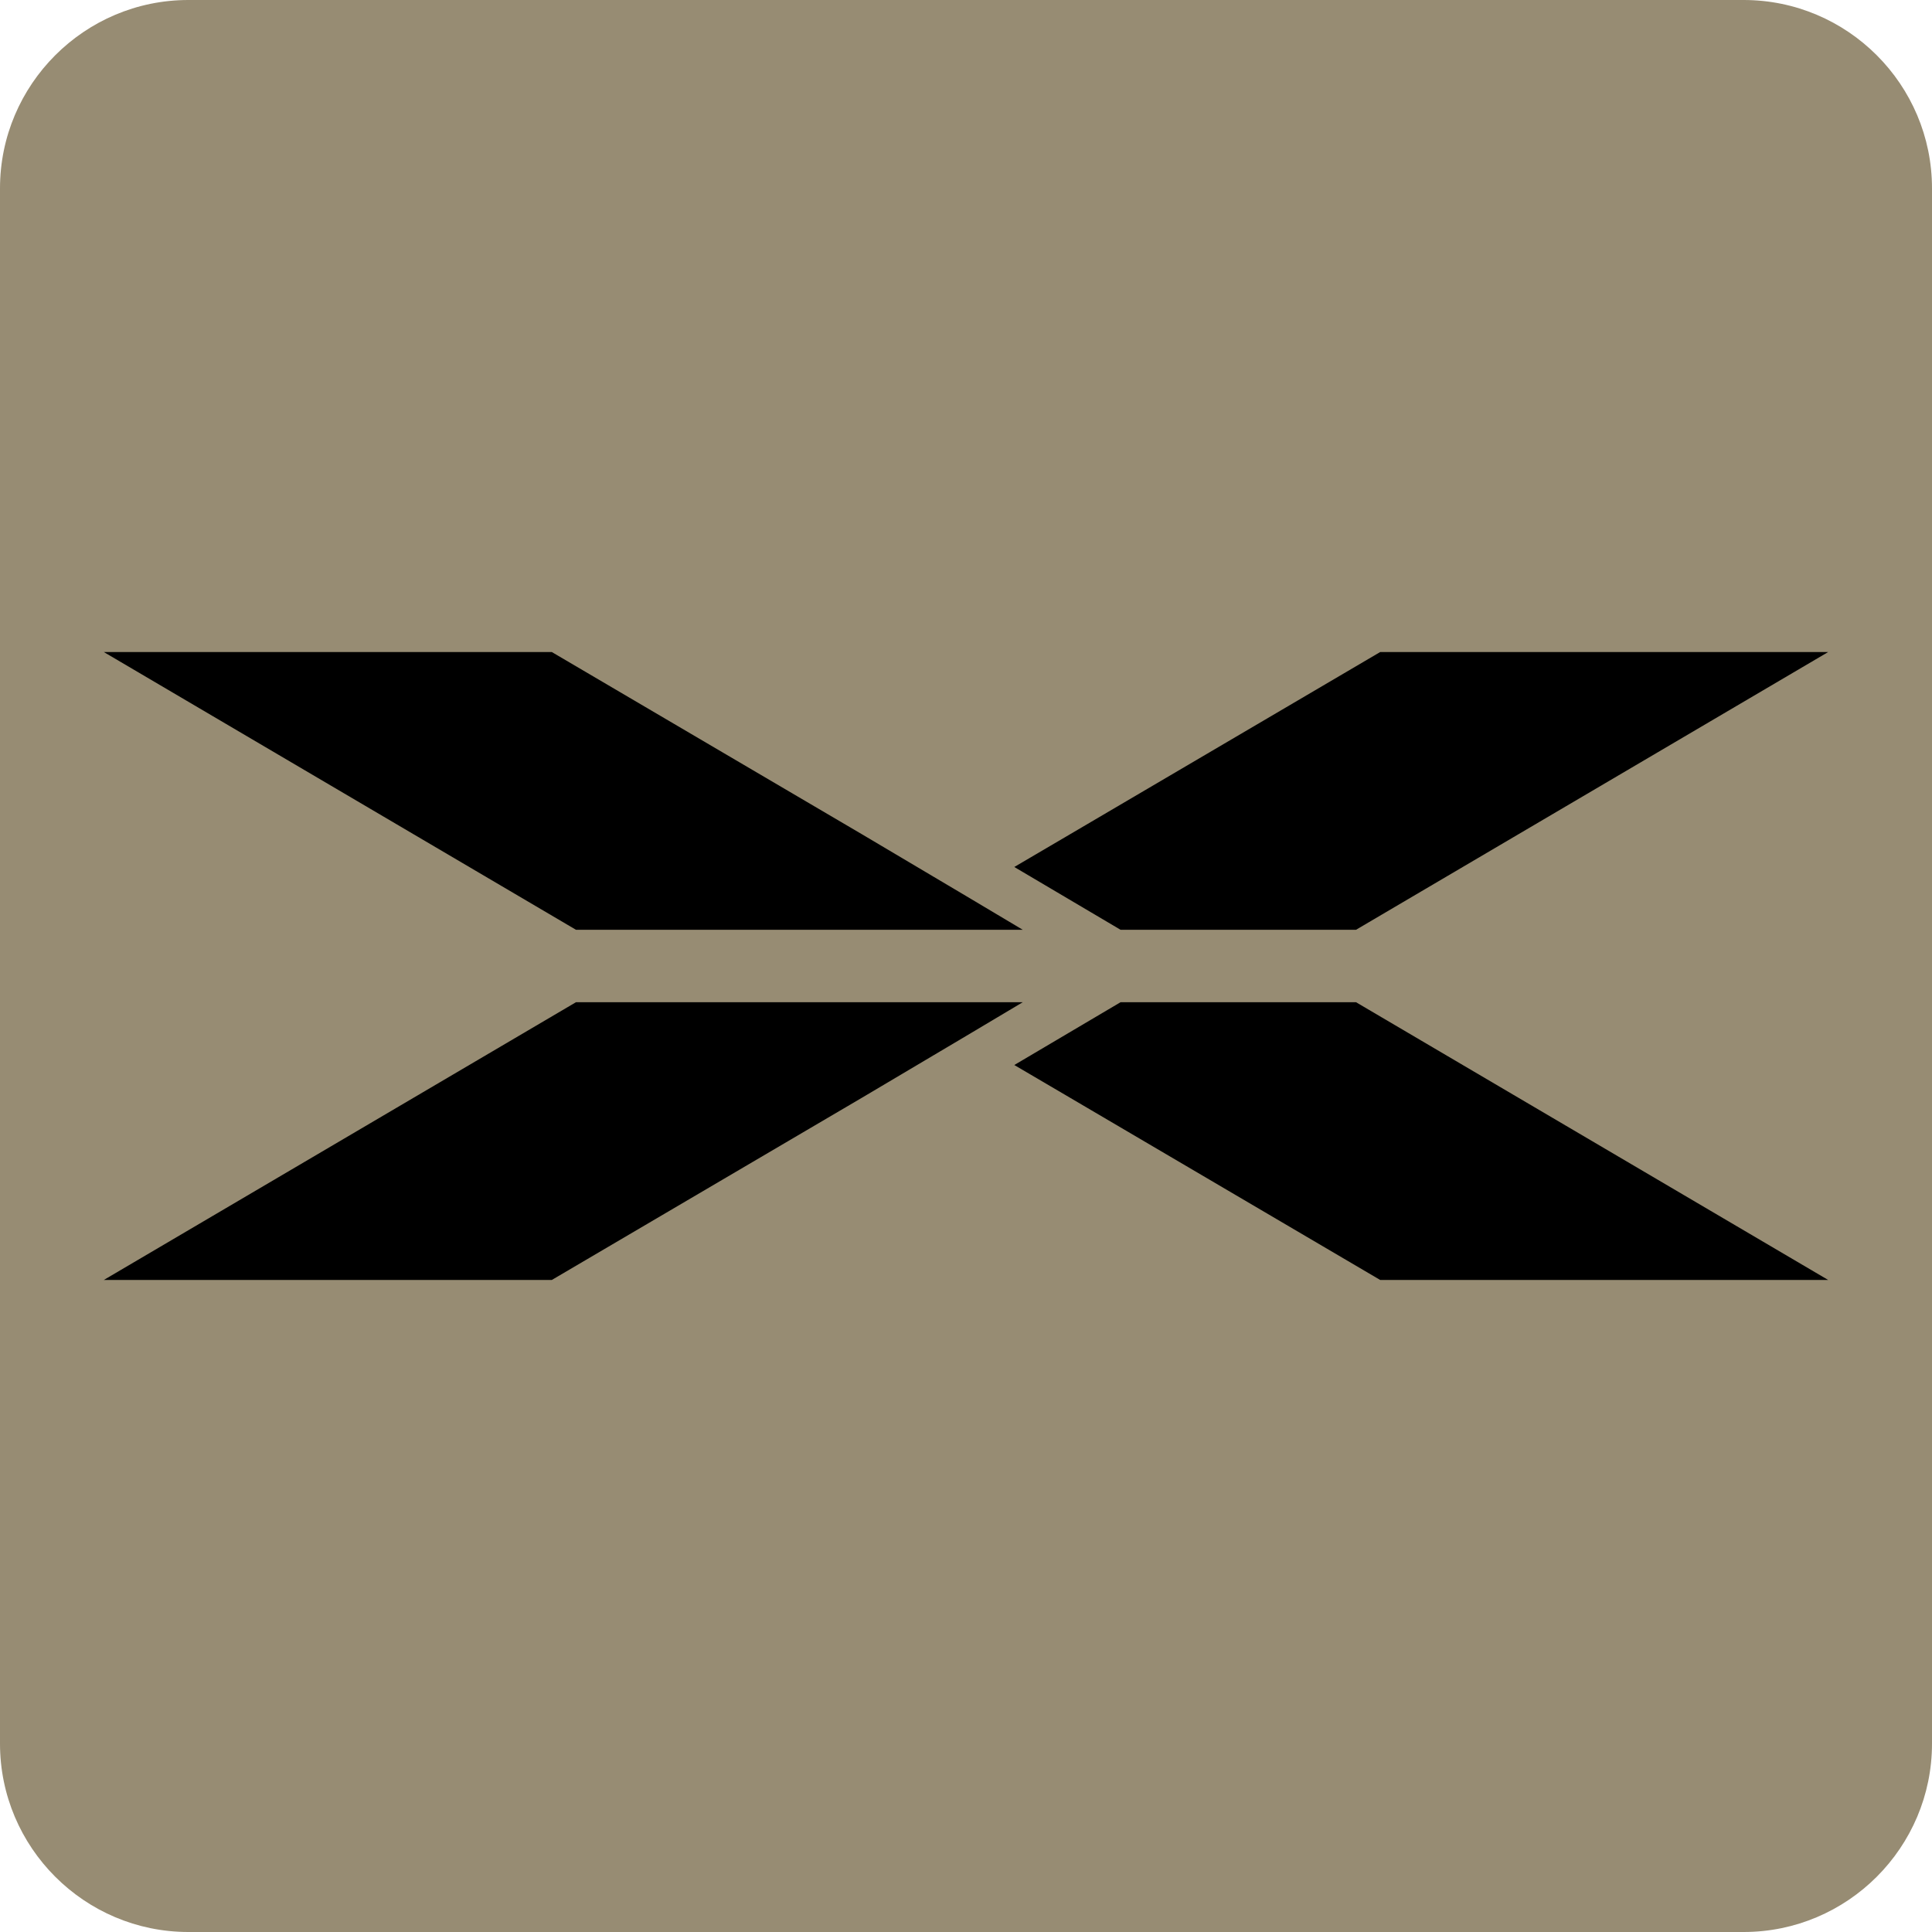 <?xml version="1.0" encoding="utf-8"?>
<!-- Generator: Adobe Illustrator 24.3.0, SVG Export Plug-In . SVG Version: 6.00 Build 0)  -->
<svg version="1.1" id="Layer_1" xmlns="http://www.w3.org/2000/svg" xmlns:xlink="http://www.w3.org/1999/xlink" x="0px" y="0px"
	 viewBox="0 0 16 16" style="enable-background:new 0 0 16 16;" xml:space="preserve">
<style type="text/css">
	.st0{fill:#978C73;}
</style>
<path class="st0" d="M14.44,16H1.56C0.7,16,0,15.3,0,14.44V1.56C0,0.7,0.7,0,1.56,0h12.88C15.3,0,16,0.7,16,1.56v12.88
	C16,15.3,15.3,16,14.44,16z"/>
<g>
	<polygon points="8.47,7.7 4.77,7.7 0.86,5.4 4.57,5.4 7.14,6.91 8,7.42 	"/>
	<polygon points="15.14,10.6 11.43,10.6 8.86,9.09 8.4,8.82 9.28,8.3 11.23,8.3 	"/>
	<polygon points="8.47,8.3 8,8.58 7.14,9.09 4.57,10.6 0.86,10.6 4.77,8.3 	"/>
	<polygon points="15.14,5.4 11.23,7.7 9.28,7.7 8.4,7.18 8.86,6.91 11.43,5.4 	"/>
</g>
</svg>
